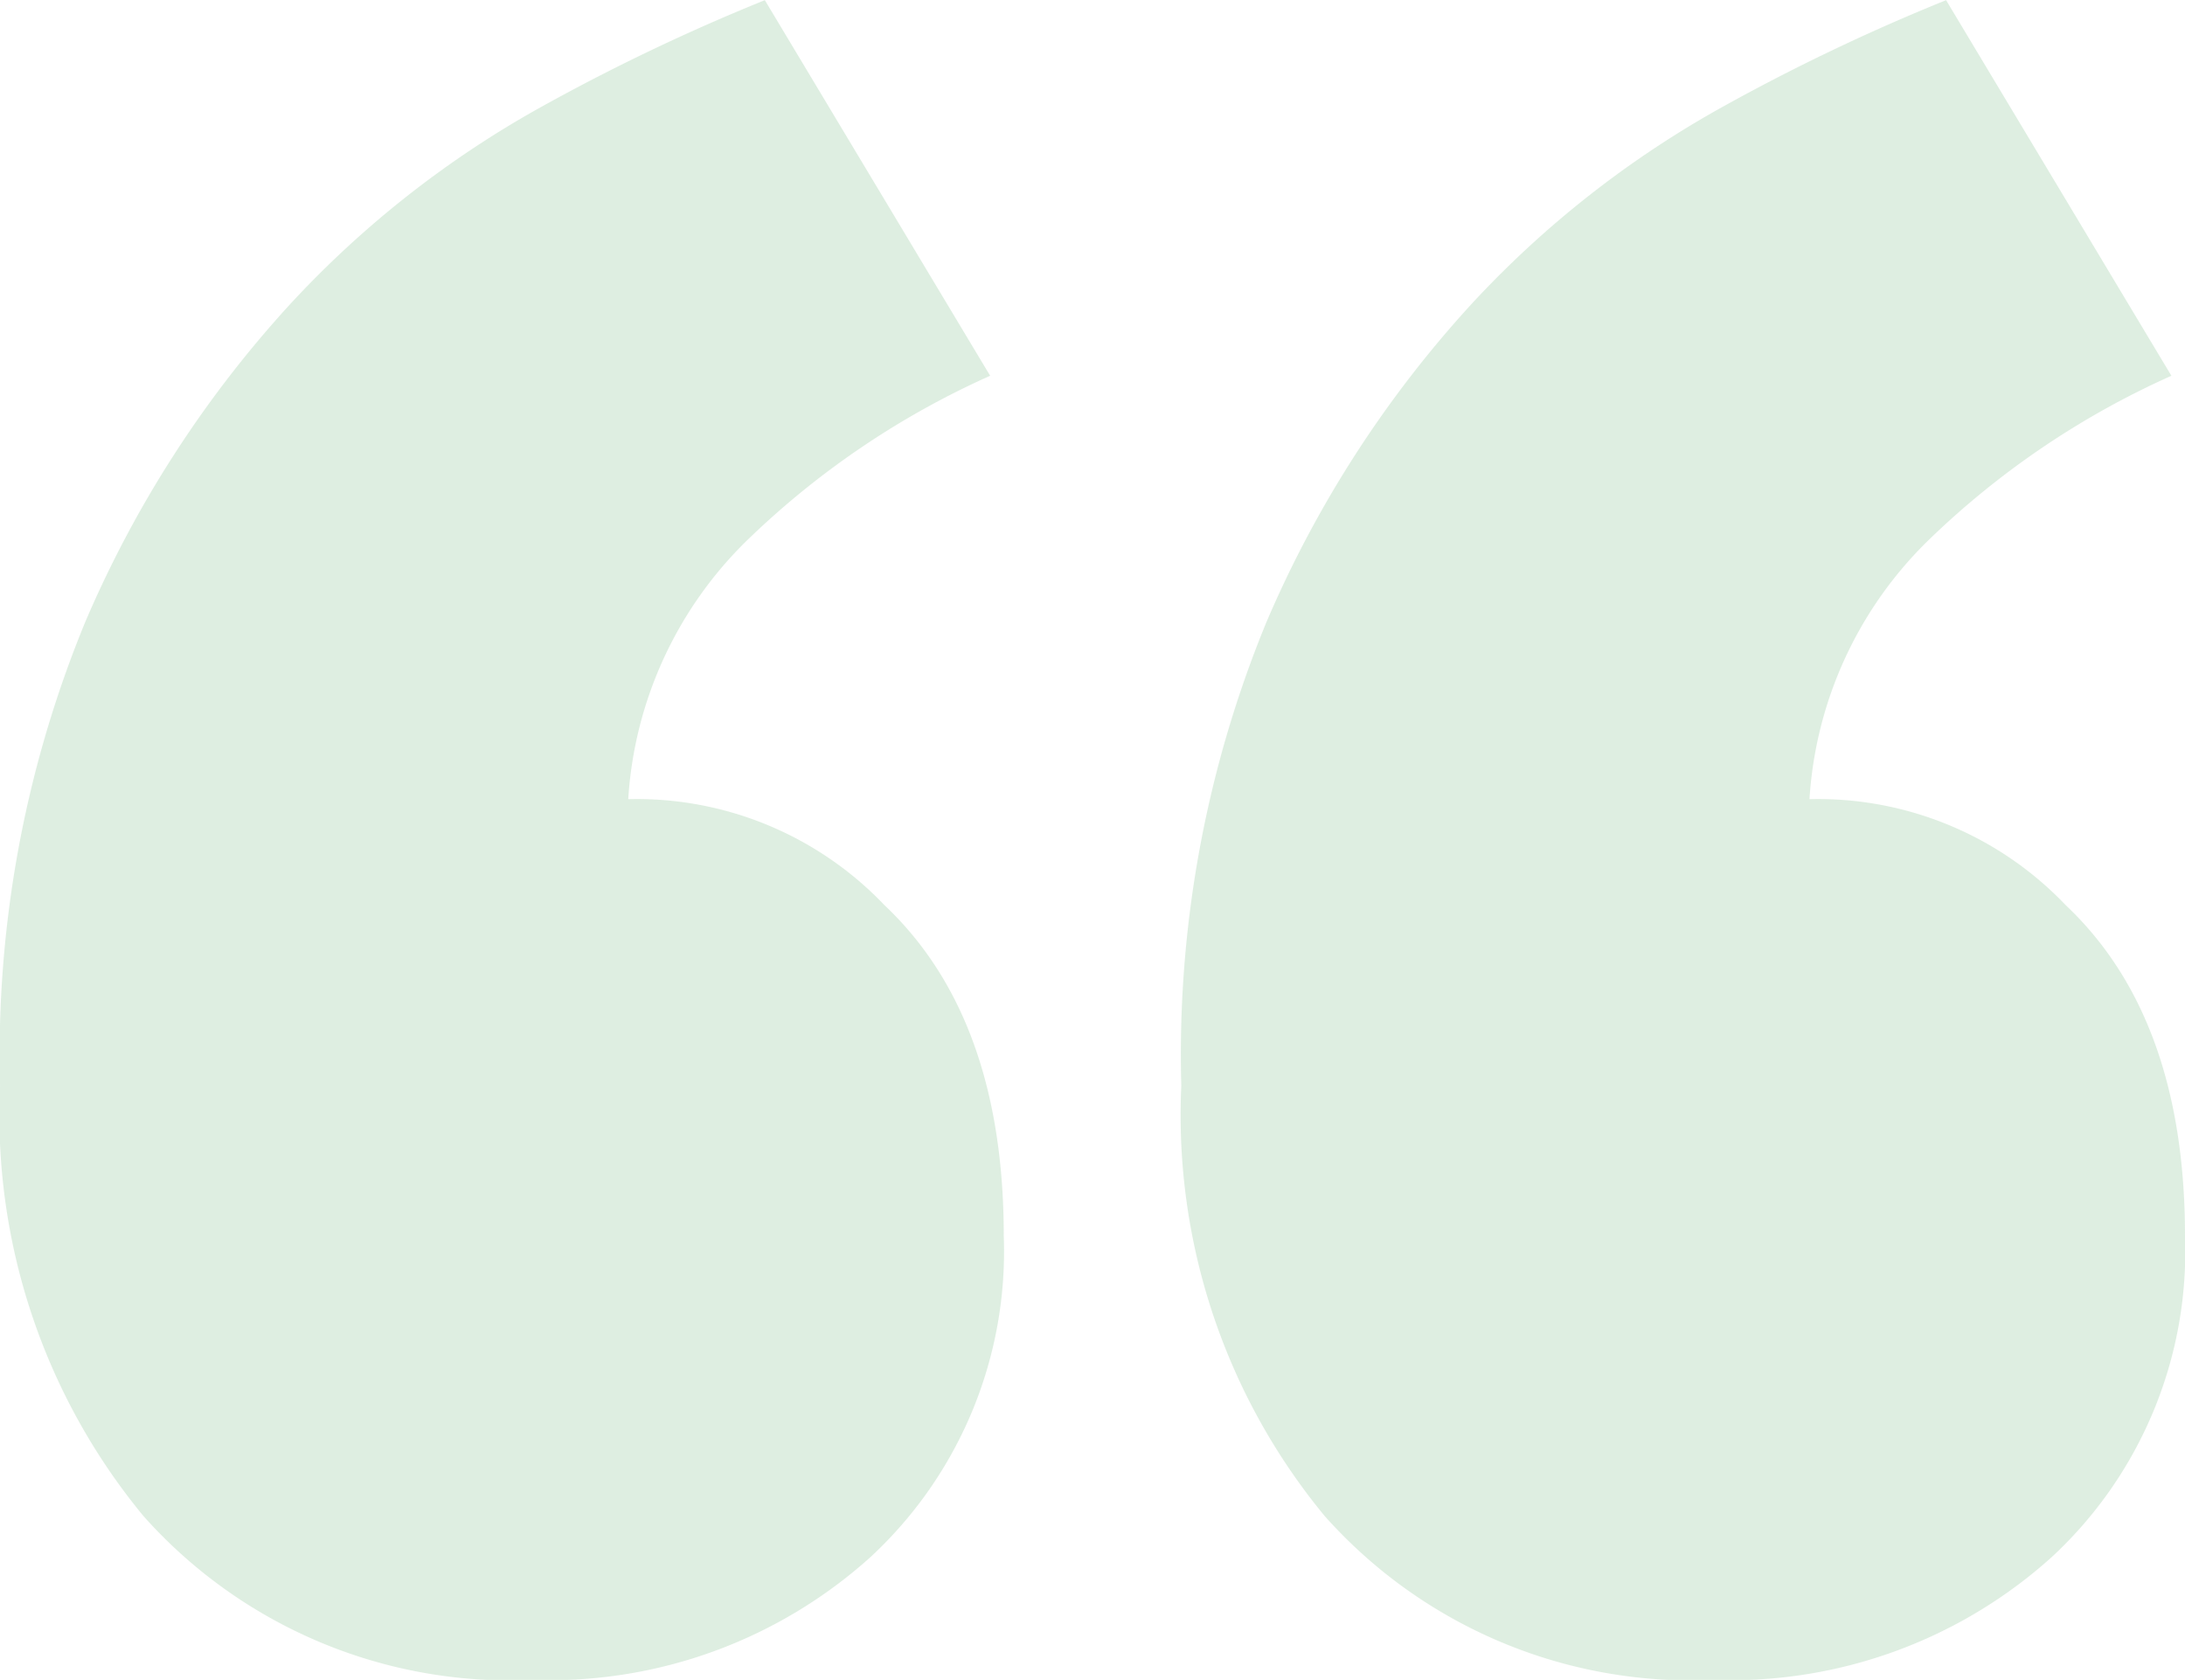 <svg xmlns="http://www.w3.org/2000/svg" width="41.155" height="31.638" viewBox="0 0 41.155 31.638"><path d="M186.409,27.288a7.844,7.844,0,0,1,2.508-6.045,9.02,9.02,0,0,1,6.366-2.315,9.242,9.242,0,0,1,7.331,3.087,11.859,11.859,0,0,1,2.7,8.1,21.387,21.387,0,0,1-1.608,8.745,21.161,21.161,0,0,1-3.858,5.98,18.971,18.971,0,0,1-4.759,3.73,38.017,38.017,0,0,1-4.18,1.993l-4.244-7.074a15.883,15.883,0,0,0,4.566-3.087,7.459,7.459,0,0,0,2.251-4.887,6.441,6.441,0,0,1-4.823-1.993Q186.409,31.4,186.409,27.288Zm-22.249,0a7.844,7.844,0,0,1,2.508-6.045,9.02,9.02,0,0,1,6.366-2.315,9.242,9.242,0,0,1,7.331,3.087,11.859,11.859,0,0,1,2.7,8.1,21.387,21.387,0,0,1-1.608,8.745,21.16,21.16,0,0,1-3.858,5.98,18.971,18.971,0,0,1-4.759,3.73,38.017,38.017,0,0,1-4.18,1.993l-4.244-7.074a15.884,15.884,0,0,0,4.566-3.087,7.459,7.459,0,0,0,2.251-4.887,6.44,6.44,0,0,1-4.823-1.993Q164.16,31.4,164.16,27.288Z" transform="translate(205.315 50.566) rotate(180)" fill="#7ebc89" opacity="0.25"/></svg>
